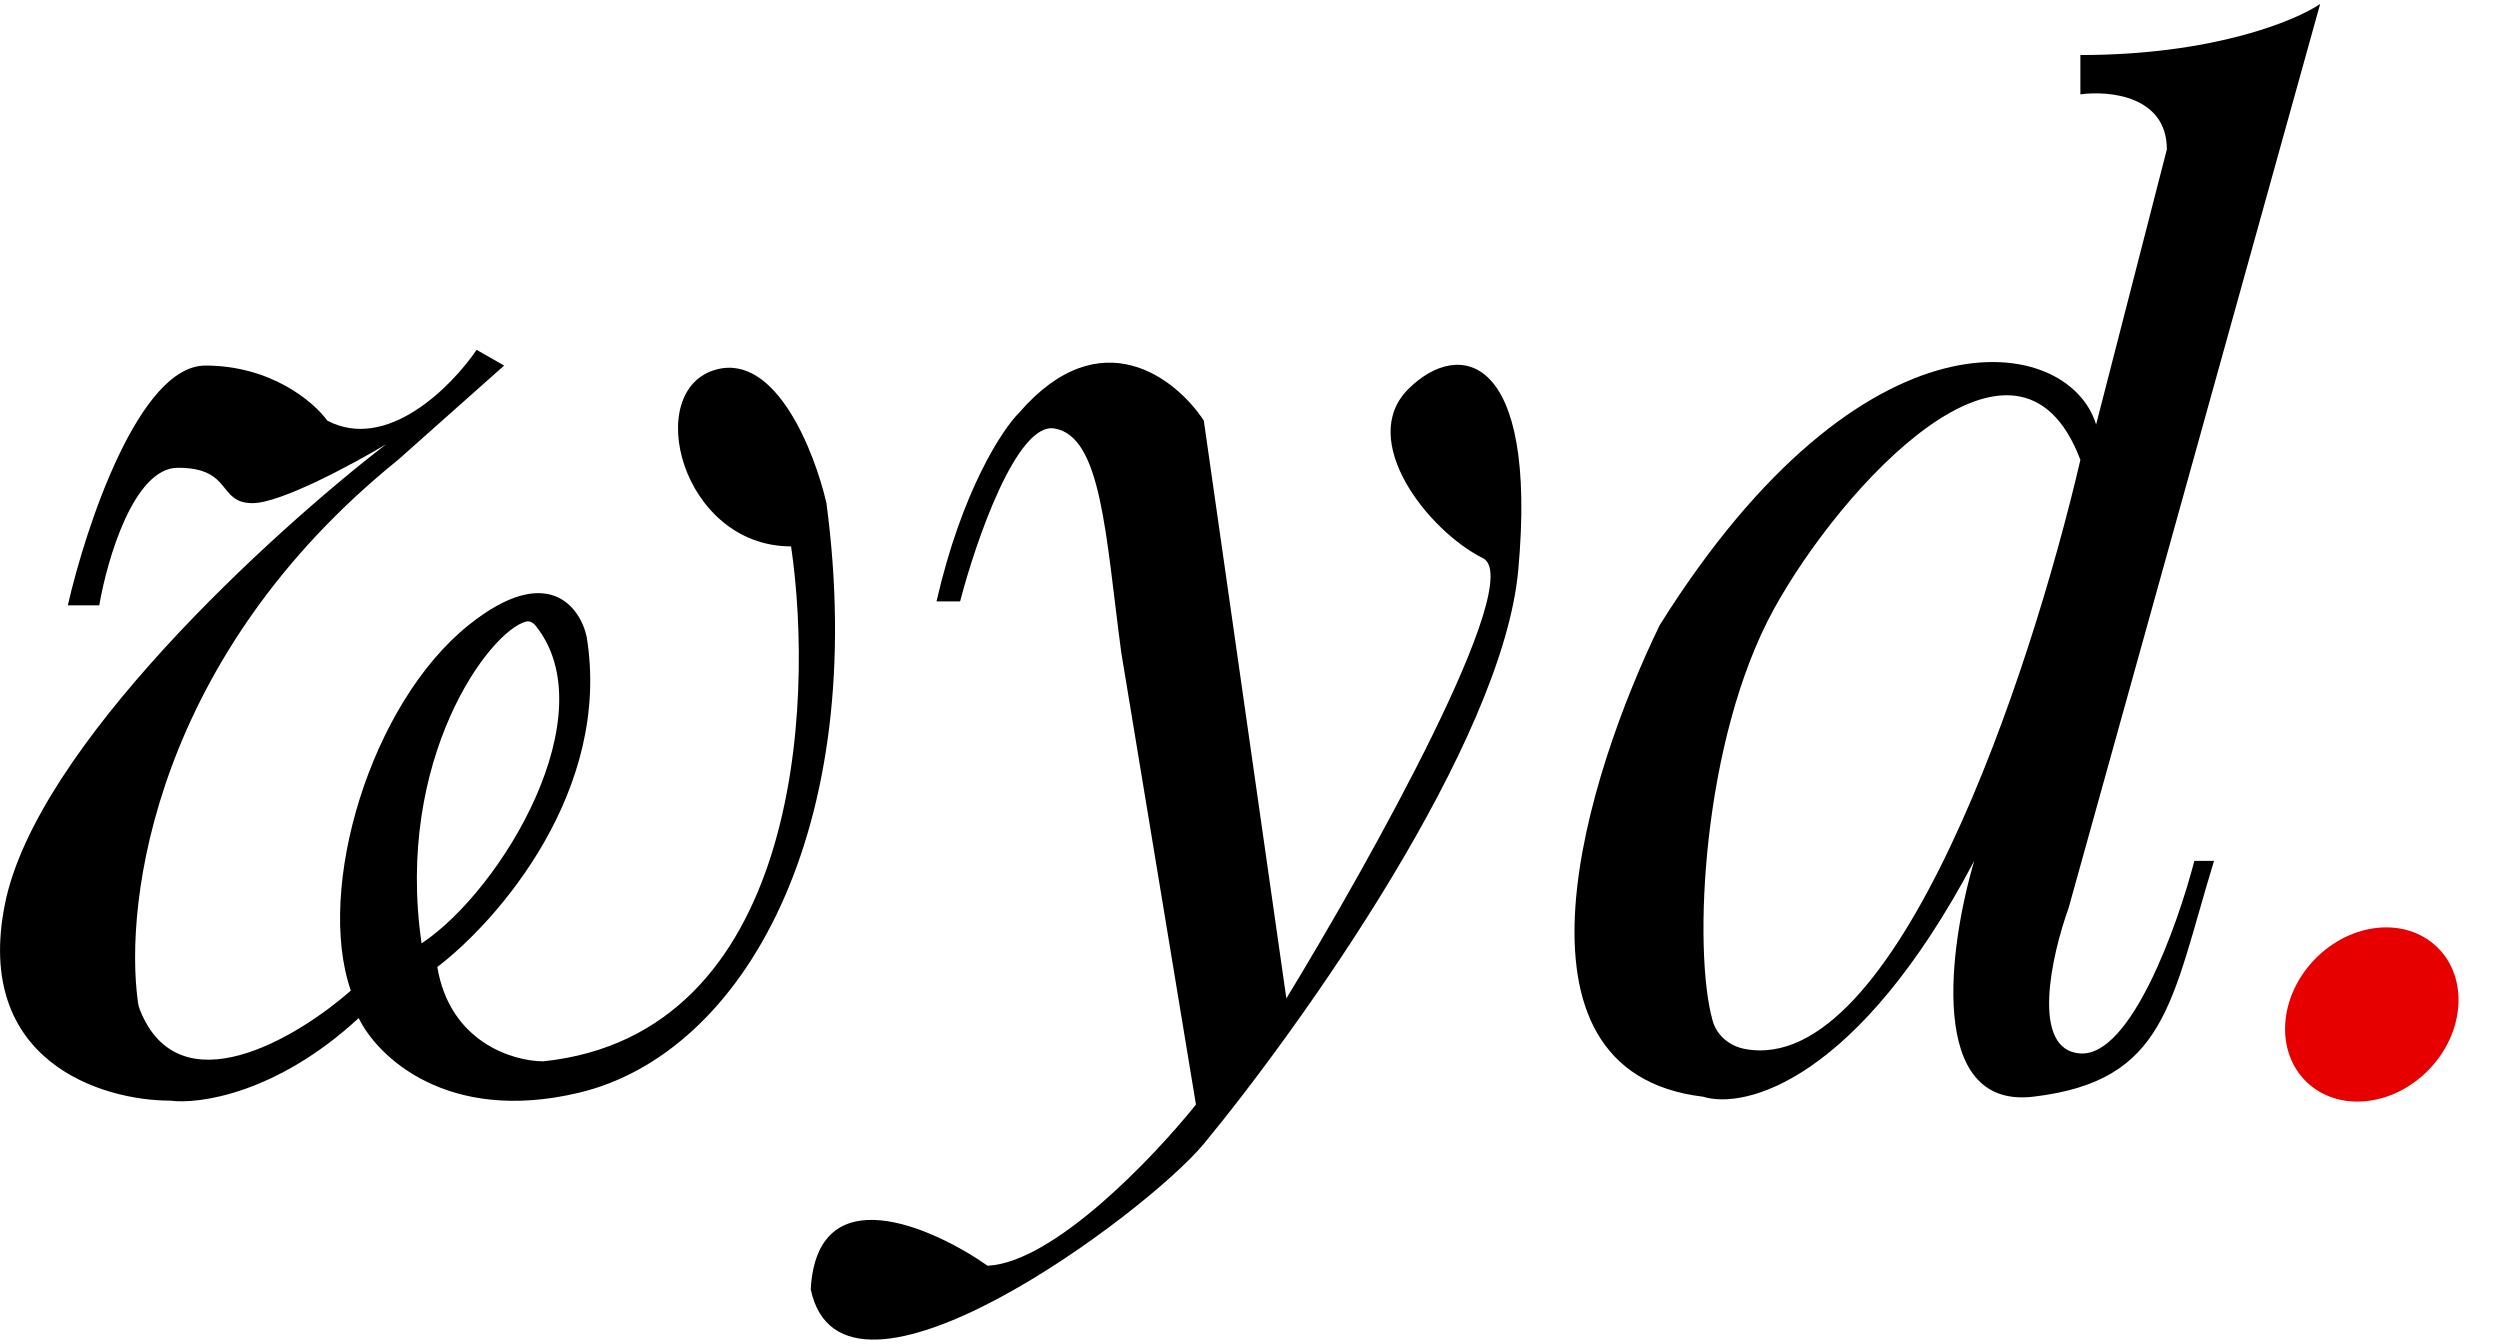 <svg width="318" height="171" viewBox="0 0 318 171" fill="none" xmlns="http://www.w3.org/2000/svg">
<path d="M122.125 76.5H119.125C122.326 62.5 127.458 54.667 129.625 52.5C140.025 40.5 149.625 48.167 153.125 53.5L163.625 127C174.292 109.5 194.225 73.8 188.625 71C181.625 67.5 172.625 56 179.125 49.5C185.625 43 195.625 45 193.125 72.5C191.125 94.5 165.625 130.333 153.125 145.5C145.625 154.5 107.125 183 103.125 164C103.925 149.6 118.459 156 125.625 161C134.025 160.6 146.792 147.167 152.125 140.5L142.625 83C140.625 68 140.125 55.5 134.125 54.5C129.325 53.7 124.125 68.833 122.125 76.5Z" fill="black"/>
<path fill-rule="evenodd" clip-rule="evenodd" d="M64.125 46.5L50.625 58.5C19.8 83.397 15.72 114.574 17.555 127.535C17.601 127.853 17.682 128.163 17.8 128.461C22.785 140.986 37.708 132.093 44.625 126C40.125 113 47.125 89.5 59.625 79.5C69.625 71.5 73.792 77.167 74.625 81C77.825 100.6 63.292 117.167 55.625 123C57.225 132.6 65.292 135 69.125 135C101.525 131.564 103.625 89.902 100.625 69.5C86.625 69.5 81.625 49.545 91.125 47C98.725 44.964 103.625 57.485 105.125 64C110.625 105.5 94.625 134 73.625 139C56.825 143 47.958 134.333 45.625 129.5C35.225 139.1 25.292 140.5 21.625 140C12.958 140 -3.375 135 0.625 115C4.625 95 34.625 67.667 49.125 56.5C44.958 59 35.725 64 32.125 64C27.625 64 29.625 59.5 22.625 59.5C17.025 59.5 13.625 71.167 12.625 77H8.625C10.958 66.833 17.725 46.5 26.125 46.5C34.525 46.5 39.958 51.167 41.625 53.5C49.225 57.5 57.458 49.167 60.625 44.5L64.125 46.5ZM68.11 79.565C67.809 79.194 67.359 78.944 66.898 79.068C62.208 80.325 50.219 96.537 53.625 120C63.949 113.118 77.172 90.769 68.11 79.565Z" fill="black"/>
<path fill-rule="evenodd" clip-rule="evenodd" d="M263.125 115.5C260.959 121.5 258.225 133.6 264.625 134C271.025 134.399 276.959 117.833 279.125 109.5H281.625C276.125 127.5 275.625 137.5 258.625 139.5C245.025 141.1 247.959 120.167 251.125 109.5C236.326 137.499 221.959 141.166 216.625 139.5C189.825 136.3 201.958 98.333 211.125 79.5C237.124 38 263.125 42.5 266.625 54L275.625 19C275.625 12.2 268.292 11.5 264.625 12V7C281.425 7 291.959 2.667 295.125 0.5L263.125 115.5ZM264.625 58.5C256.625 37.3 234.125 62 225.625 77.5C216.496 94.147 215.304 120.866 217.854 129.853C218.39 131.742 220.02 133.064 221.949 133.428C241.209 137.062 258.268 85.837 264.625 58.5Z" fill="black"/>
<ellipse cx="301.693" cy="129.042" rx="10.095" ry="11.938" transform="rotate(44.26 301.693 129.042)" fill="#E60000"/>
</svg>
